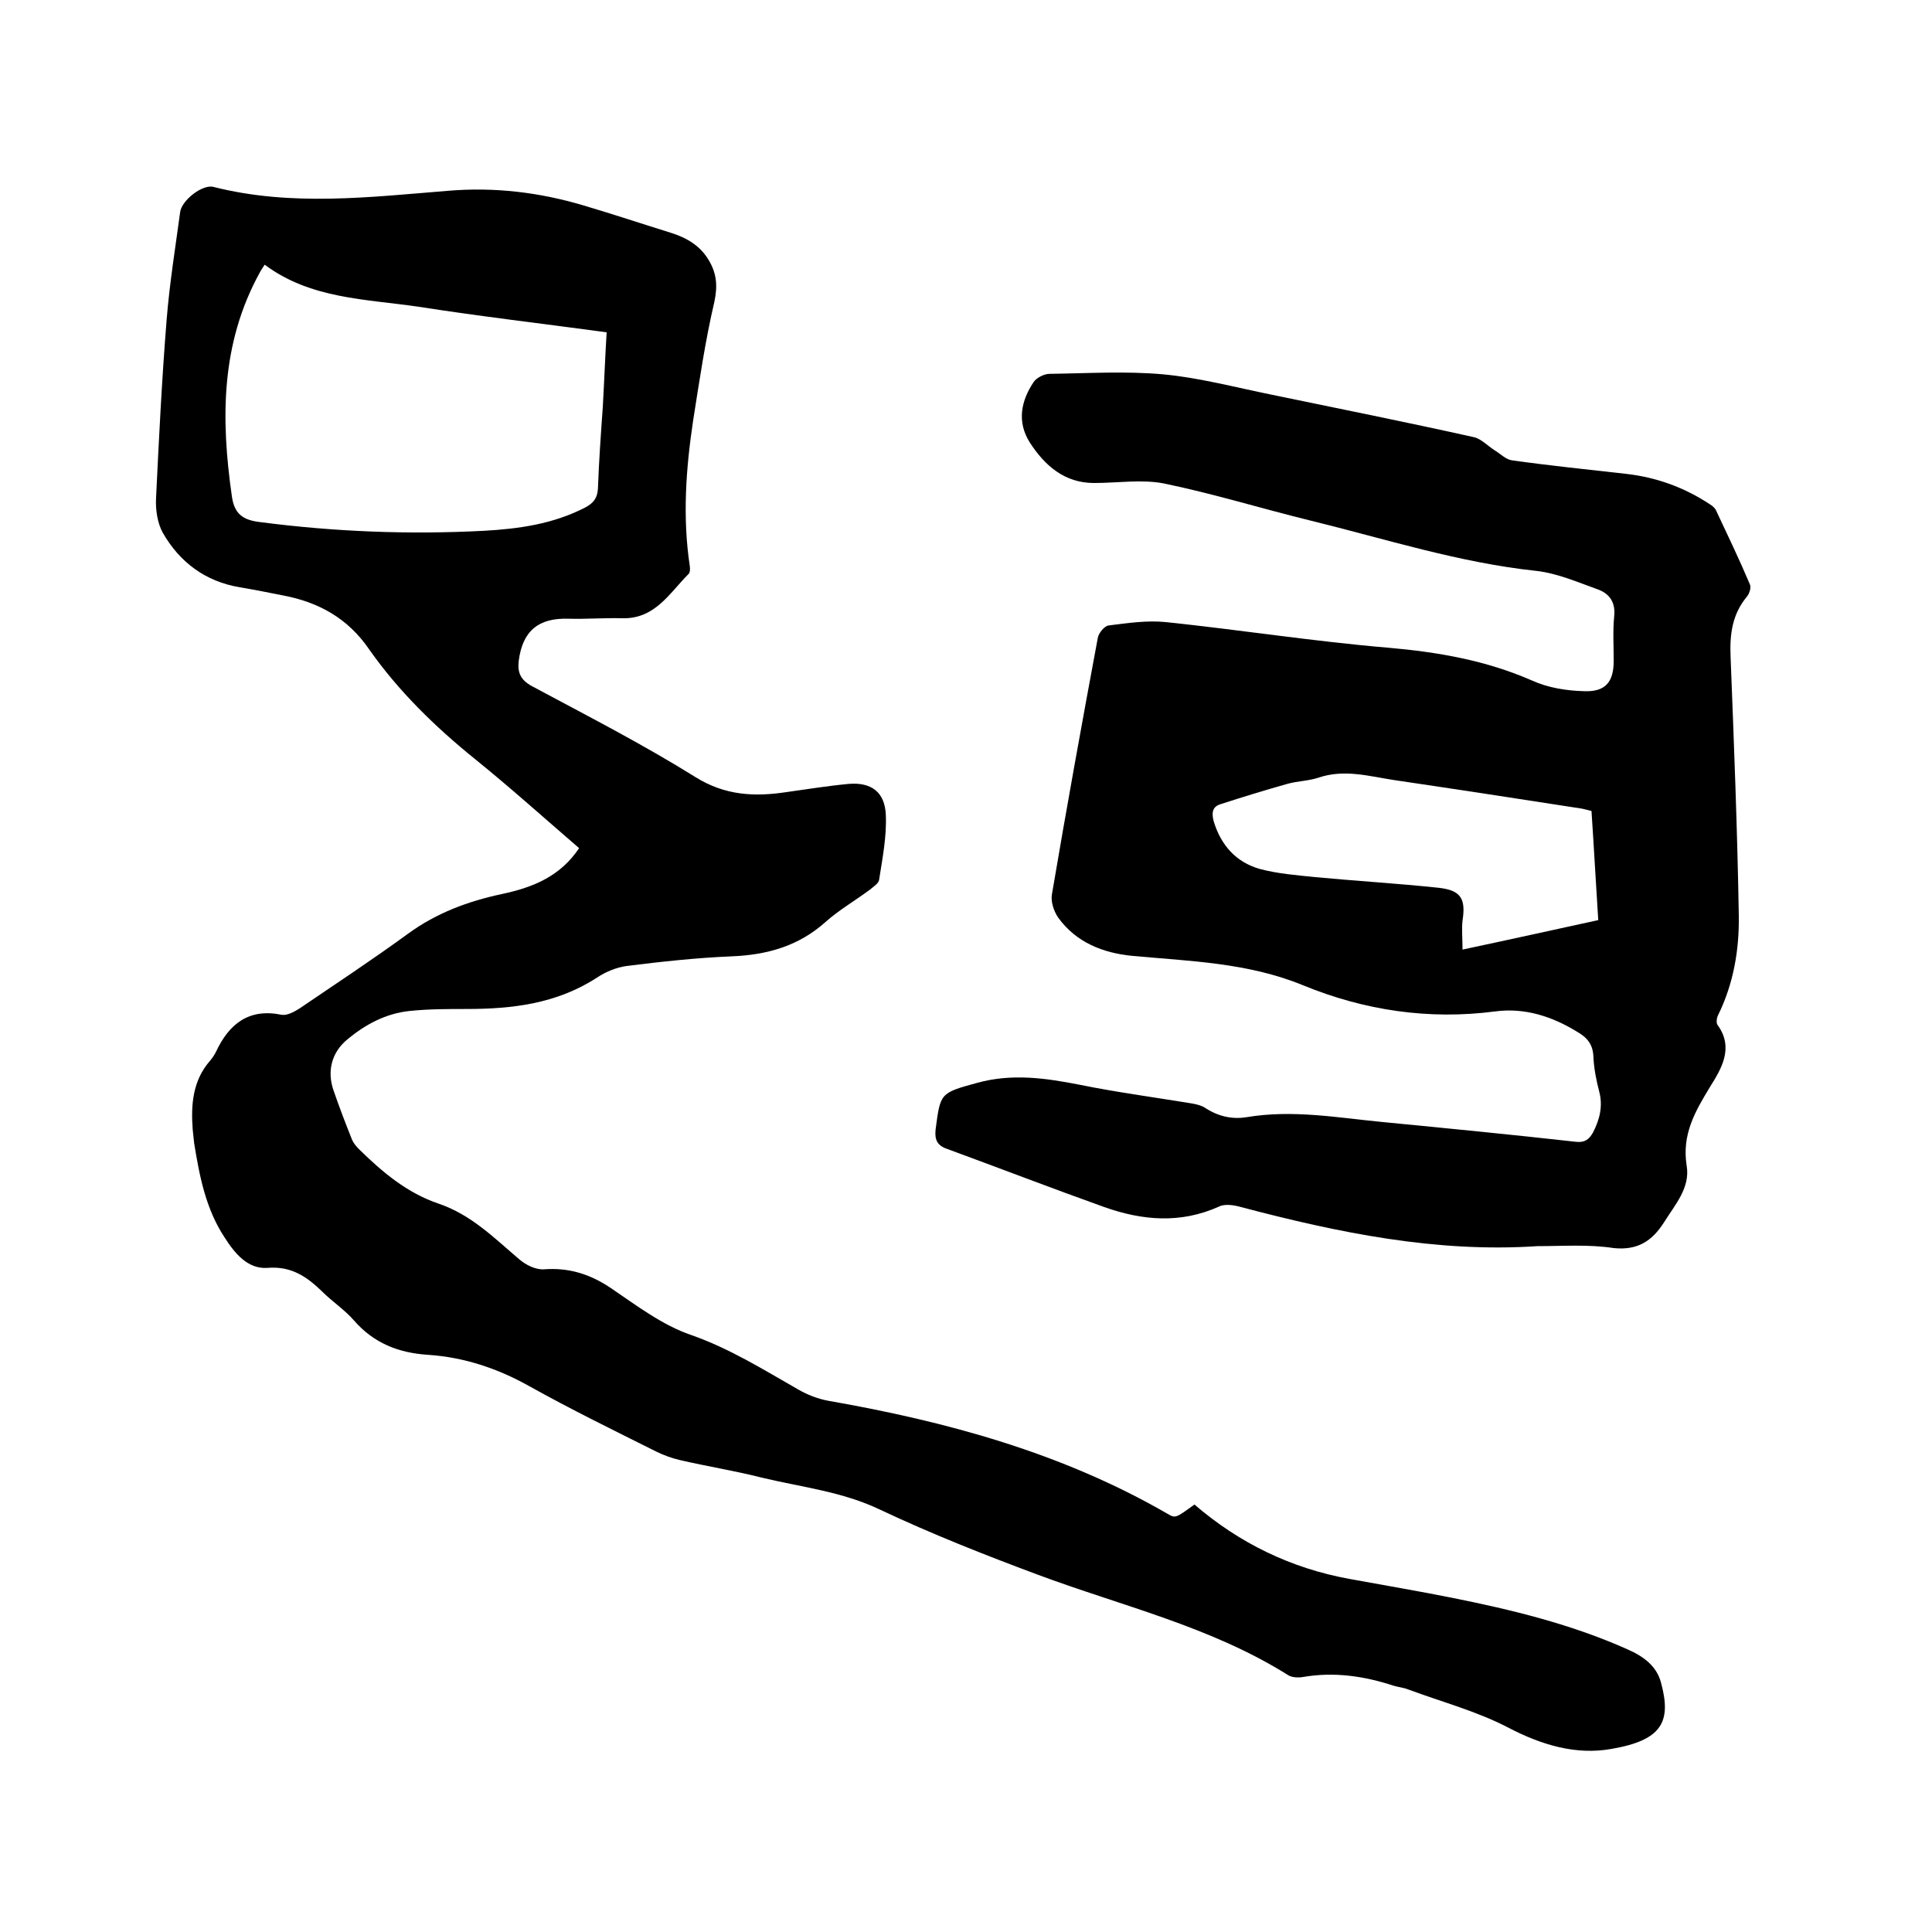 <svg enable-background="new 0 0 400 400" viewBox="0 0 400 400" xmlns="http://www.w3.org/2000/svg"><path d="m119.9 175.6c-7.2-6.2-14.2-12.5-21.5-18.4-8.3-6.7-15.9-14.1-22-22.8-4.4-6.4-10.4-9.7-17.7-11.1-3-.6-6-1.2-9-1.7-7.2-1.2-12.5-5.2-16-11.3-1.1-2-1.5-4.7-1.4-7 .6-12.4 1.2-24.7 2.2-37.1.6-7.5 1.8-14.9 2.8-22.3.3-2.4 4.6-5.8 6.9-5.2 16.2 4.1 32.4 2.1 48.6.8 9.5-.8 18.8.3 27.9 3 6.1 1.8 12.1 3.8 18.2 5.7 3.2 1 6 2.6 7.8 5.6 1.7 2.8 1.9 5.4 1.2 8.7-1.9 8.1-3.1 16.4-4.4 24.6-1.5 10-2.2 20-.7 30 .1.6.1 1.5-.3 1.8-3.9 3.9-6.9 9.3-13.7 9.1-3.7-.1-7.4.2-11.1.1-6.2-.2-9.5 2.5-10.3 8.7-.3 2.5.4 4 2.8 5.3 11.4 6.1 22.9 12 33.8 18.8 6.1 3.8 12.2 4.1 18.8 3.1 4.3-.6 8.6-1.3 12.9-1.7 4.7-.4 7.5 1.7 7.7 6.4.2 4.5-.7 9-1.4 13.5-.1.7-1.2 1.4-1.9 2-3.1 2.3-6.4 4.2-9.2 6.7-5.6 5-12.1 6.8-19.4 7.1s-14.6 1.1-21.8 2c-2.1.3-4.3 1.2-6.1 2.4-8.3 5.4-17.5 6.5-27 6.5-3.9 0-7.8 0-11.7.4-5 .5-9.3 2.8-13.1 6-3.1 2.6-4.1 6.4-2.8 10.3 1.2 3.5 2.5 6.9 3.9 10.4.3.7.9 1.4 1.5 2 4.8 4.7 9.9 9 16.4 11.2 6.8 2.3 11.6 7.2 16.8 11.6 1.3 1.1 3.3 2.1 5 2 5.2-.4 9.6 1 13.9 3.9 5.3 3.6 10.7 7.7 16.6 9.7 8 2.8 15 7.2 22.2 11.3 1.9 1.1 4 1.9 6.1 2.3 24.6 4.3 48.5 10.8 70.3 23.4 1.7 1 1.7.9 5.6-1.9 9.3 8 20 13.2 32.1 15.4 7.1 1.3 14.2 2.5 21.2 3.9 12.5 2.5 24.8 5.5 36.4 10.7 3.2 1.4 6 3.4 6.9 6.9 2.2 8.1.2 11.9-10.3 13.7-7.3 1.3-14.4-.8-21.3-4.4-6.5-3.4-13.7-5.3-20.7-7.9-1-.4-2.1-.5-3.1-.8-6.1-2-12.3-2.9-18.7-1.8-1.1.2-2.5.1-3.3-.5-16-10-34.3-14.2-51.7-20.7-11-4.1-21.9-8.4-32.5-13.4-7.9-3.8-16.4-4.7-24.7-6.7-5.5-1.4-11.2-2.3-16.8-3.6-1.7-.4-3.4-1-5-1.8-8.8-4.4-17.6-8.7-26.2-13.5-6.6-3.7-13.5-6-21-6.5-6.1-.4-11.2-2.4-15.3-7.1-1.9-2.2-4.5-3.9-6.6-6-3.2-3.1-6.4-5.3-11.3-4.9-4.1.3-6.8-3-8.9-6.3-3.9-5.9-5.2-12.7-6.3-19.5-.1-.9-.2-1.9-.3-2.8-.4-5.2 0-10.2 3.6-14.3.5-.6.9-1.2 1.2-1.8 2.7-5.8 6.8-9.1 13.6-7.7 1.1.2 2.6-.6 3.7-1.3 7.5-5.1 15.1-10.1 22.5-15.5 5.9-4.3 12.4-6.7 19.4-8.2 6.6-1.4 12.1-3.7 16-9.5zm-65.1-120.8c-.3.5-.7 1-1 1.6-8.1 14.7-8.1 30.3-5.8 46.3.5 3.8 2.4 5 5.9 5.4 15.4 2 30.8 2.6 46.2 1.8 7.3-.4 14.5-1.4 21.2-4.9 1.6-.9 2.4-1.9 2.5-3.9.2-5.6.6-11.2 1-16.8.3-5.3.5-10.7.8-15.5-13.3-1.8-26.2-3.3-39-5.3-10.9-1.6-22.3-1.6-31.8-8.7z"/><path d="m318.3 258c-21 1.4-41.3-2.8-61.4-8.1-1.4-.4-3.3-.7-4.5-.1-8 3.6-15.9 2.9-23.8.1-10.9-3.9-21.8-8.1-32.7-12.1-1.9-.7-2.4-1.9-2.2-3.9 1-7.6.9-7.6 8.6-9.7 7.2-2 14.2-1 21.3.4 7.4 1.5 14.8 2.5 22.2 3.7 1.2.2 2.6.4 3.6 1 2.7 1.8 5.6 2.5 8.7 2 9.5-1.6 18.8.1 28.1 1 13.4 1.3 26.7 2.6 40.1 4.1 1.8.2 2.7-.5 3.5-1.9 1.4-2.7 2.1-5.5 1.3-8.5-.6-2.3-1.1-4.8-1.2-7.2-.1-2.6-1.3-4-3.4-5.2-5.2-3.2-10.9-5-16.9-4.2-13.8 1.8-27.1-.2-39.8-5.4-11.4-4.7-23.5-5-35.4-6.1-6.1-.6-11.6-2.8-15.3-7.9-.9-1.3-1.6-3.3-1.3-4.9 3-17.7 6.2-35.4 9.5-53.1.2-1 1.4-2.4 2.2-2.5 3.9-.5 8-1.1 11.9-.7 15.3 1.6 30.6 4 46 5.3 10.3.9 20.2 2.6 29.8 6.8 3.3 1.5 7.1 2.1 10.7 2.2 4.5.2 6.2-1.9 6.2-6.3 0-3.1-.2-6.2.1-9.2.3-2.8-.9-4.6-3.2-5.5-4.2-1.5-8.5-3.4-12.9-3.9-16-1.7-31.2-6.6-46.7-10.4-10.2-2.5-20.2-5.6-30.4-7.7-4.6-.9-9.6-.1-14.5-.1-6.1 0-10.2-3.6-13.3-8.4-2.7-4.3-1.8-8.6.8-12.5.6-.9 2.2-1.7 3.3-1.7 7.8-.1 15.7-.6 23.5.1 7.5.7 15 2.7 22.4 4.2 14 2.9 28 5.7 41.9 8.8 1.5.3 2.9 1.8 4.3 2.7 1.2.7 2.3 1.9 3.6 2.1 7.8 1.1 15.7 1.9 23.6 2.8 6.3.7 12.1 2.8 17.4 6.3.5.3 1.1.8 1.3 1.3 2.4 5.1 4.8 10.1 7 15.3.3.6-.1 1.9-.6 2.5-3.1 3.7-3.6 7.9-3.4 12.5.7 17.9 1.4 35.7 1.7 53.6.1 7.1-1.1 14.1-4.3 20.6-.3.6-.4 1.6-.1 2 3.5 4.8.7 9.2-1.6 12.9-3.1 5.1-5.8 9.8-4.8 16.2.8 4.6-2.4 8.1-4.7 11.8-2.5 3.9-5.5 5.8-10.4 5.3-5.2-.8-10.5-.4-15.8-.4zm-15.5-61.4c9.9-2.1 18.9-4.1 28.1-6.1-.5-7.7-.9-15.2-1.4-22.6-.9-.2-1.5-.4-2.1-.5-12.9-2-25.9-4-38.8-5.9-5.2-.8-10.3-2.3-15.6-.5-2.1.7-4.4.7-6.5 1.3-4.6 1.3-9.2 2.7-13.8 4.2-1.7.5-1.9 1.8-1.4 3.6 1.5 4.9 4.6 8.4 9.5 9.8 3.7 1 7.7 1.3 11.5 1.7 8.5.8 17 1.3 25.5 2.2 4.7.5 5.7 2.3 5 6.8-.2 1.8 0 3.7 0 6z"/></svg>